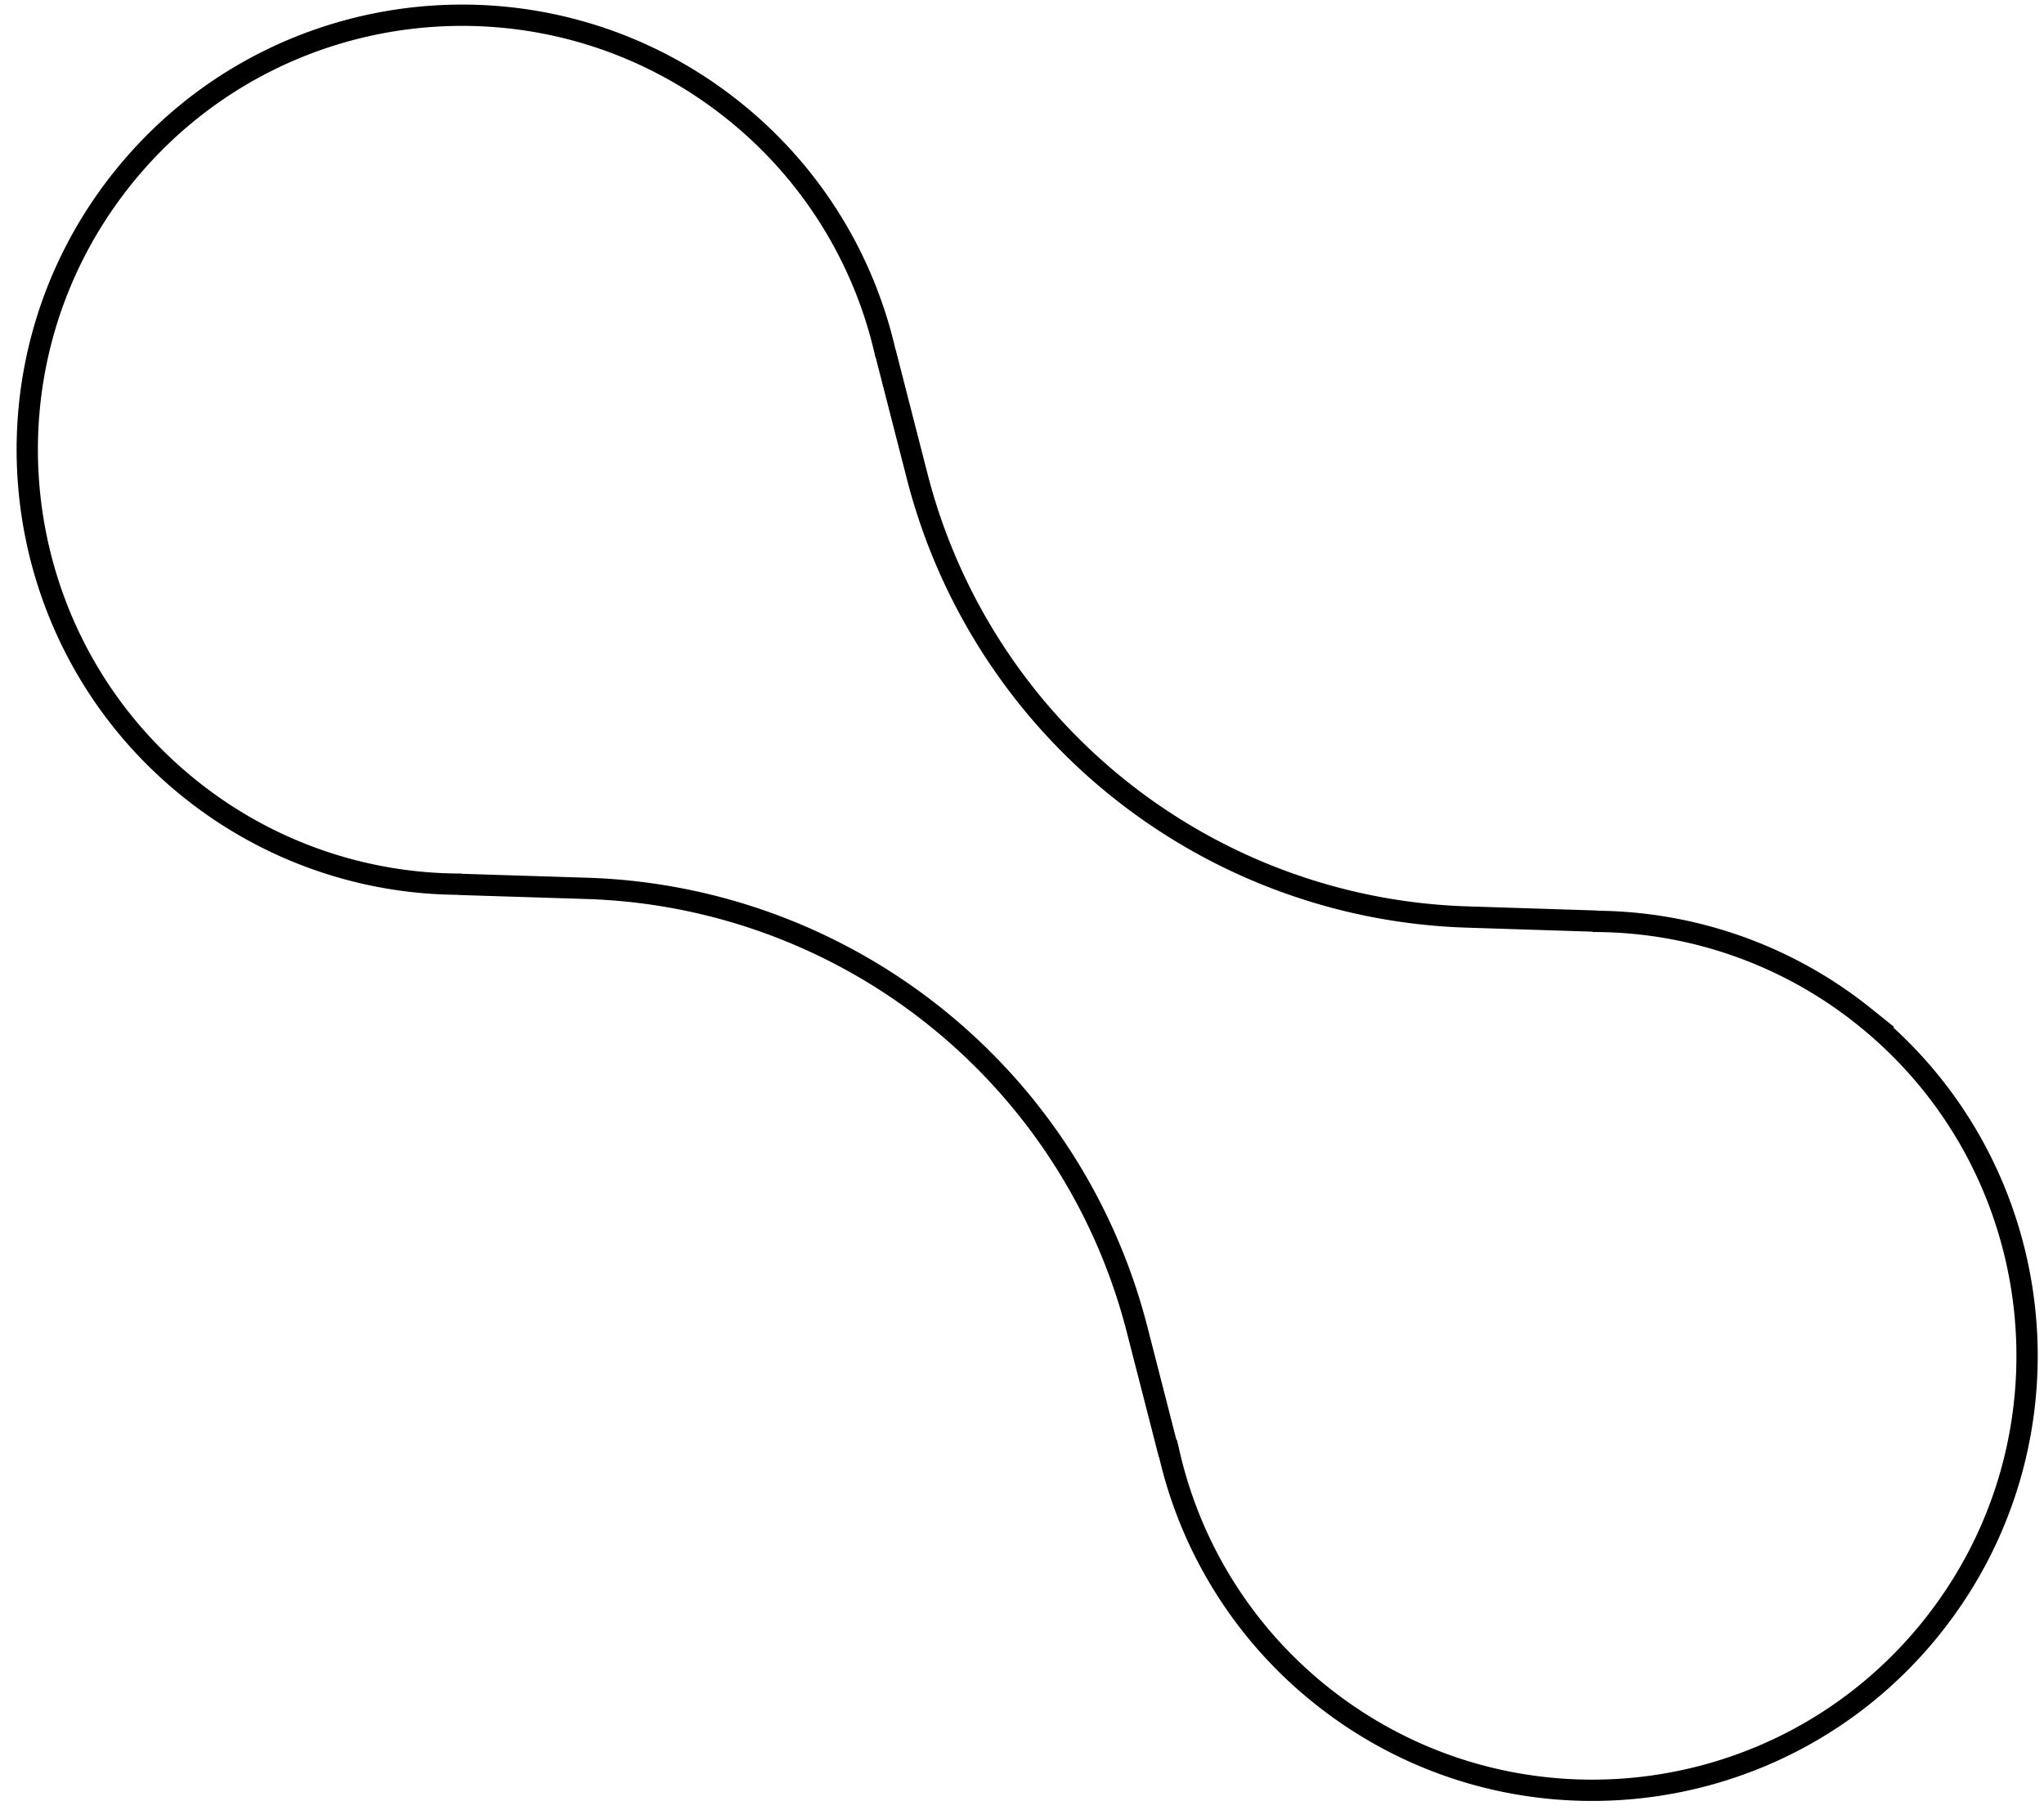 <svg xmlns="http://www.w3.org/2000/svg" width="96" height="85" fill="none"><path clip-rule="evenodd" d="M5.765 8.364C-1.285 17.16.132 30.008 8.929 37.057a20.315 20.315 0 0012.757 4.474c-.05-.001-.1.007-.148.007l6.033.19A27.563 27.563 0 0153.4 62.426l1.516 5.907c-.015-.067-.019-.136-.035-.203a20.32 20.32 0 007.146 11.478c8.797 7.05 21.644 5.632 28.694-3.165 7.05-8.797 5.633-21.644-3.165-28.693a20.309 20.309 0 00-12.76-4.472c.07 0 .138-.011.207-.01l-6.095-.195a27.559 27.559 0 01-25.83-20.697l-1.5-5.847c.01.048.014.098.026.146a20.314 20.314 0 00-7.146-11.476C25.661-1.85 12.814-.432 5.765 8.364z" stroke="#000"/></svg>